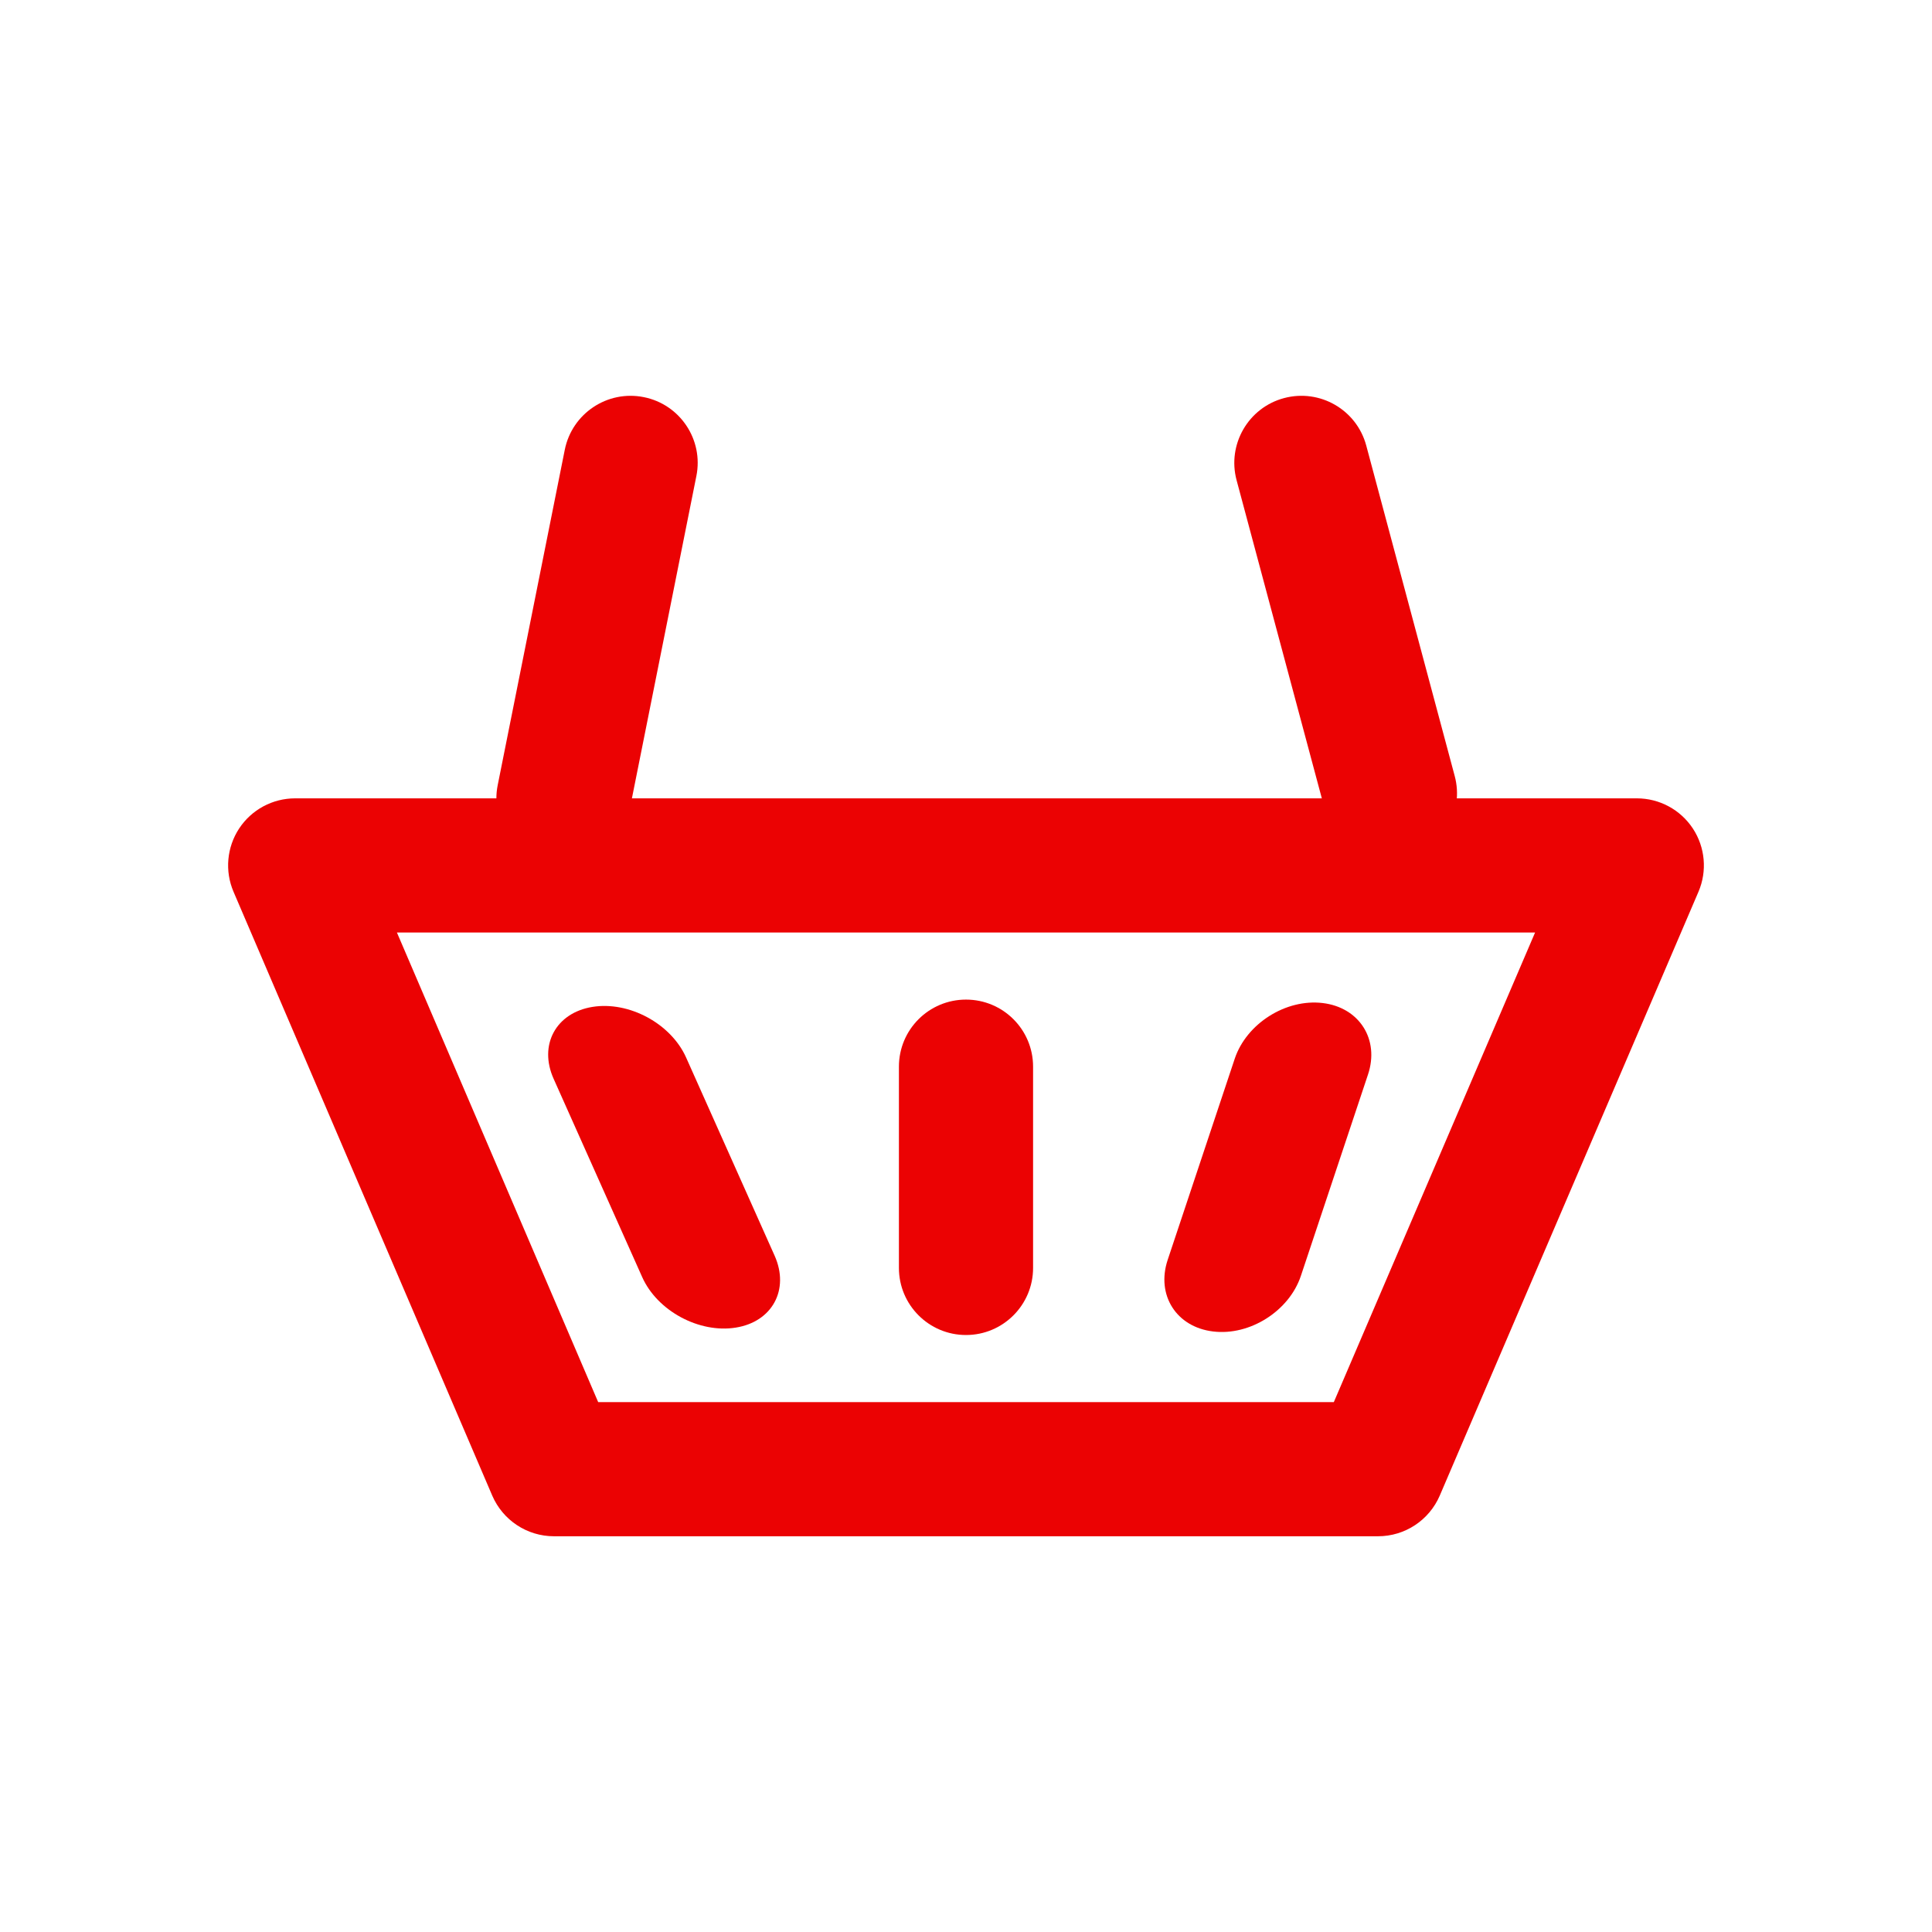 <svg width="18" height="18" viewBox="0 0 18 18" fill="none" xmlns="http://www.w3.org/2000/svg">
<path fill-rule="evenodd" clip-rule="evenodd" d="M2.228 7.719C2.344 7.543 2.54 7.438 2.75 7.438H15.25C15.46 7.438 15.656 7.543 15.772 7.719C15.887 7.894 15.907 8.116 15.824 8.309L13.414 13.934C13.315 14.164 13.089 14.313 12.839 14.313H5.161C4.911 14.313 4.685 14.164 4.586 13.934L2.176 8.309C2.093 8.116 2.113 7.894 2.228 7.719ZM3.698 8.688L5.573 13.063H12.427L14.302 8.688H3.698Z" fill="#EB0203"/>
<path fill-rule="evenodd" clip-rule="evenodd" d="M9 9.313C9.345 9.313 9.625 9.592 9.625 9.938V11.813C9.625 12.158 9.345 12.438 9 12.438C8.655 12.438 8.375 12.158 8.375 11.813V9.938C8.375 9.592 8.655 9.313 9 9.313Z" fill="#EB0203"/>
<path fill-rule="evenodd" clip-rule="evenodd" d="M12.323 9.345C12.665 9.386 12.855 9.685 12.745 10.012L12.12 11.887C12.011 12.214 11.645 12.447 11.302 12.405C10.96 12.364 10.77 12.066 10.879 11.738L11.504 9.863C11.614 9.536 11.98 9.304 12.323 9.345Z" fill="#EB0203"/>
<path fill-rule="evenodd" clip-rule="evenodd" d="M5.998 3.7C6.336 3.767 6.556 4.097 6.488 4.435L5.863 7.56C5.795 7.899 5.466 8.118 5.127 8.05C4.789 7.983 4.569 7.654 4.637 7.315L5.262 4.19C5.33 3.852 5.659 3.632 5.998 3.7Z" fill="#EB0203"/>
<path fill-rule="evenodd" clip-rule="evenodd" d="M5.52 9.381C5.861 9.326 6.251 9.537 6.392 9.852L7.217 11.699C7.358 12.015 7.195 12.315 6.855 12.369C6.514 12.424 6.123 12.213 5.983 11.898L5.158 10.051C5.017 9.736 5.179 9.436 5.52 9.381Z" fill="#EB0203"/>
<path fill-rule="evenodd" clip-rule="evenodd" d="M11.963 3.709C12.297 3.62 12.639 3.817 12.729 4.151L13.553 7.229C13.643 7.563 13.445 7.905 13.111 7.995C12.778 8.084 12.435 7.886 12.346 7.553L11.521 4.474C11.432 4.141 11.63 3.798 11.963 3.709Z" fill="#EB0203"/>
</svg>

